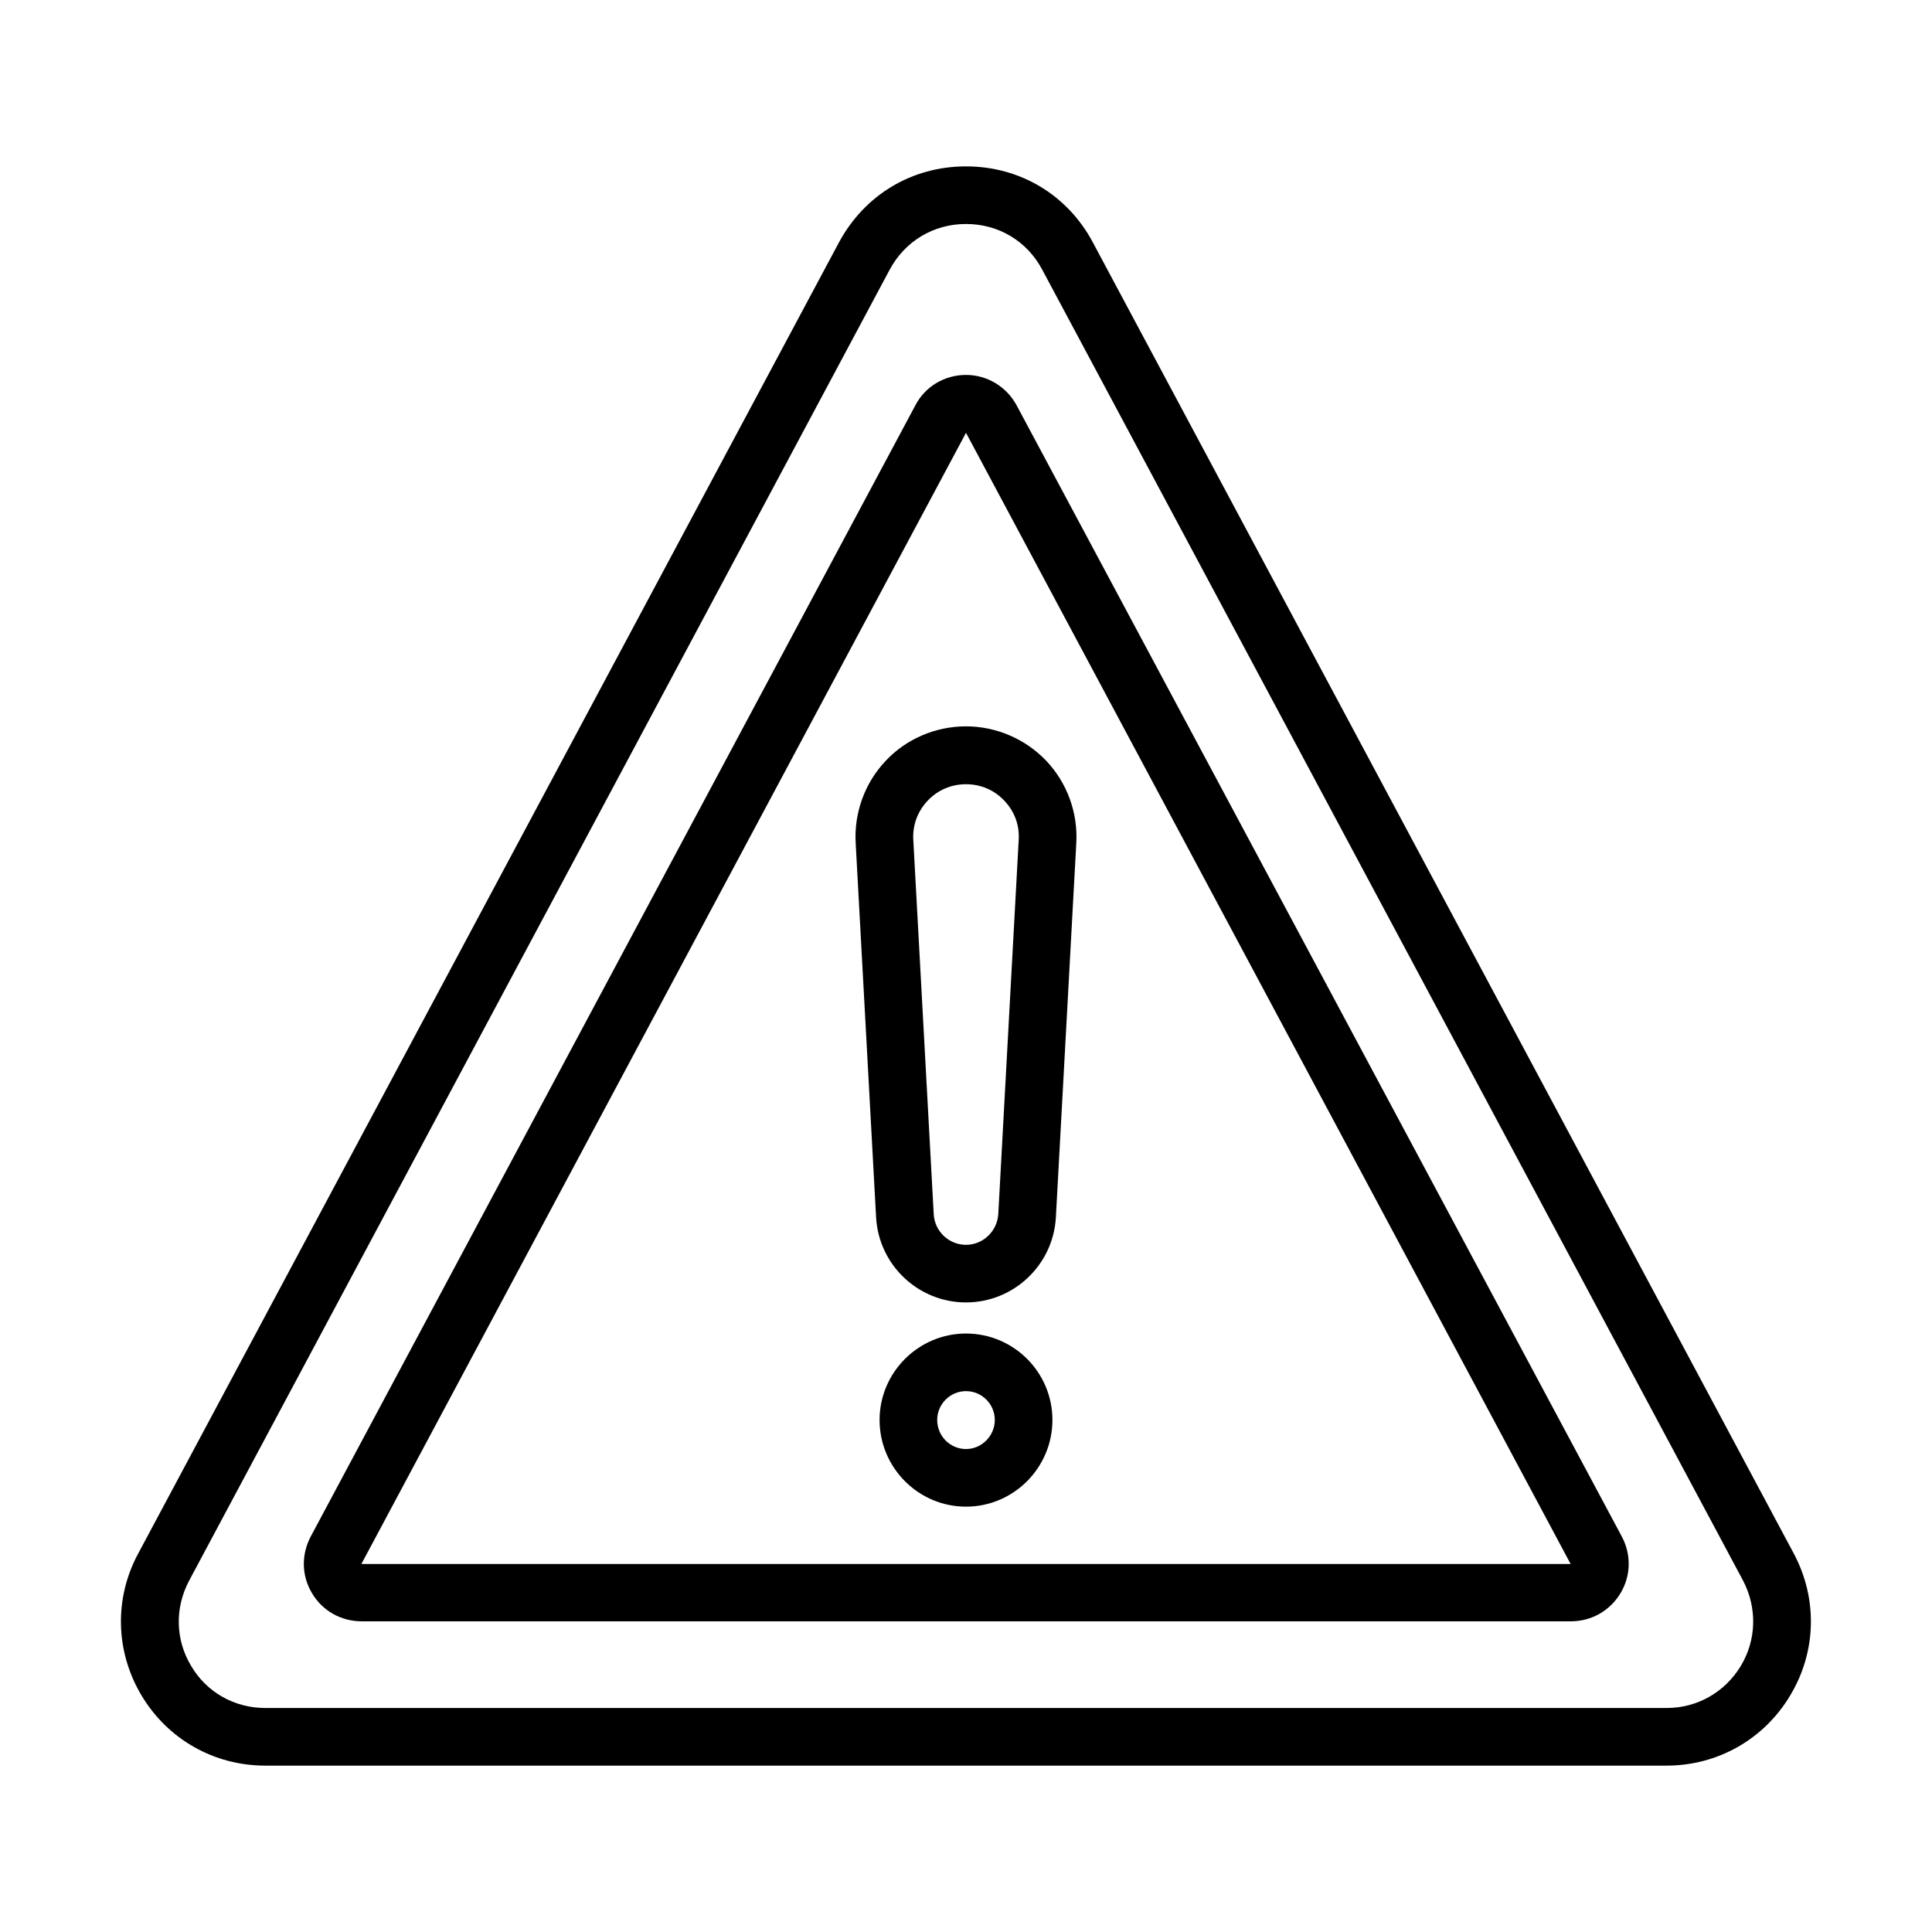 <?xml version="1.0" encoding="UTF-8"?>
<!-- Uploaded to: ICON Repo, www.svgrepo.com, Generator: ICON Repo Mixer Tools -->
<svg fill="#000000" width="800px" height="800px" version="1.1" viewBox="144 144 512 512" xmlns="http://www.w3.org/2000/svg">
 <g>
  <path d="m619.38 555.72-185.72-347.4c-6.719-12.672-19.316-20.227-33.664-20.227-14.352 0-26.871 7.559-33.664 20.152l-185.72 347.48c-6.414 11.91-6.031 26.031 0.918 37.633 6.945 11.602 19.238 18.551 32.746 18.551h371.37c13.512 0 25.801-6.945 32.746-18.551 7.023-11.605 7.328-25.727 0.992-37.633zm-14.043 29.77c-4.199 6.945-11.527 11.145-19.617 11.145h-371.45c-8.09 0-15.496-4.121-19.617-11.145-4.199-6.945-4.352-15.418-0.535-22.594l185.64-347.4c4.047-7.559 11.602-12.137 20.23-12.137 8.625 0 16.184 4.504 20.23 12.137l185.72 347.4c3.738 7.18 3.586 15.652-0.613 22.598z"/>
  <path d="m413.43 251.45c-2.672-4.961-7.785-8.09-13.434-8.09s-10.84 3.055-13.434 8.09l-160.23 299.77c-2.519 4.809-2.441 10.383 0.383 15.039 2.75 4.656 7.711 7.406 13.129 7.406h320.45c5.418 0 10.305-2.75 13.129-7.406 2.824-4.656 2.902-10.305 0.383-15.039zm-173.66 307.02 160.23-299.77 160.23 299.77z"/>
  <path d="m378.7 345.65c-5.496 5.801-8.398 13.742-7.938 21.754l5.418 99.312c0.762 12.594 11.223 22.441 23.816 22.441s23.055-9.848 23.816-22.441l5.418-99.312c0.457-8.016-2.441-15.953-7.938-21.754-5.496-5.801-13.281-9.16-21.297-9.16-8.012 0-15.801 3.281-21.297 9.16zm35.27 20.84c-0.078 0-0.078 0 0 0l-5.418 99.312c-0.305 4.504-4.047 8.09-8.551 8.09s-8.246-3.512-8.551-8.016l-5.418-99.312c-0.23-3.894 1.145-7.559 3.816-10.383 2.672-2.824 6.258-4.352 10.152-4.352s7.481 1.527 10.152 4.352c2.672 2.828 4.043 6.414 3.816 10.309z"/>
  <path d="m400 497.4c-12.594 0-22.902 10.305-22.902 22.902 0 12.672 10.305 22.977 22.902 22.977 12.594 0 22.902-10.305 22.902-22.977-0.004-12.676-10.309-22.902-22.902-22.902zm0 30.609c-4.199 0-7.633-3.434-7.633-7.711 0-4.199 3.434-7.633 7.633-7.633s7.633 3.434 7.633 7.633-3.438 7.711-7.633 7.711z"/>
 </g>
</svg>